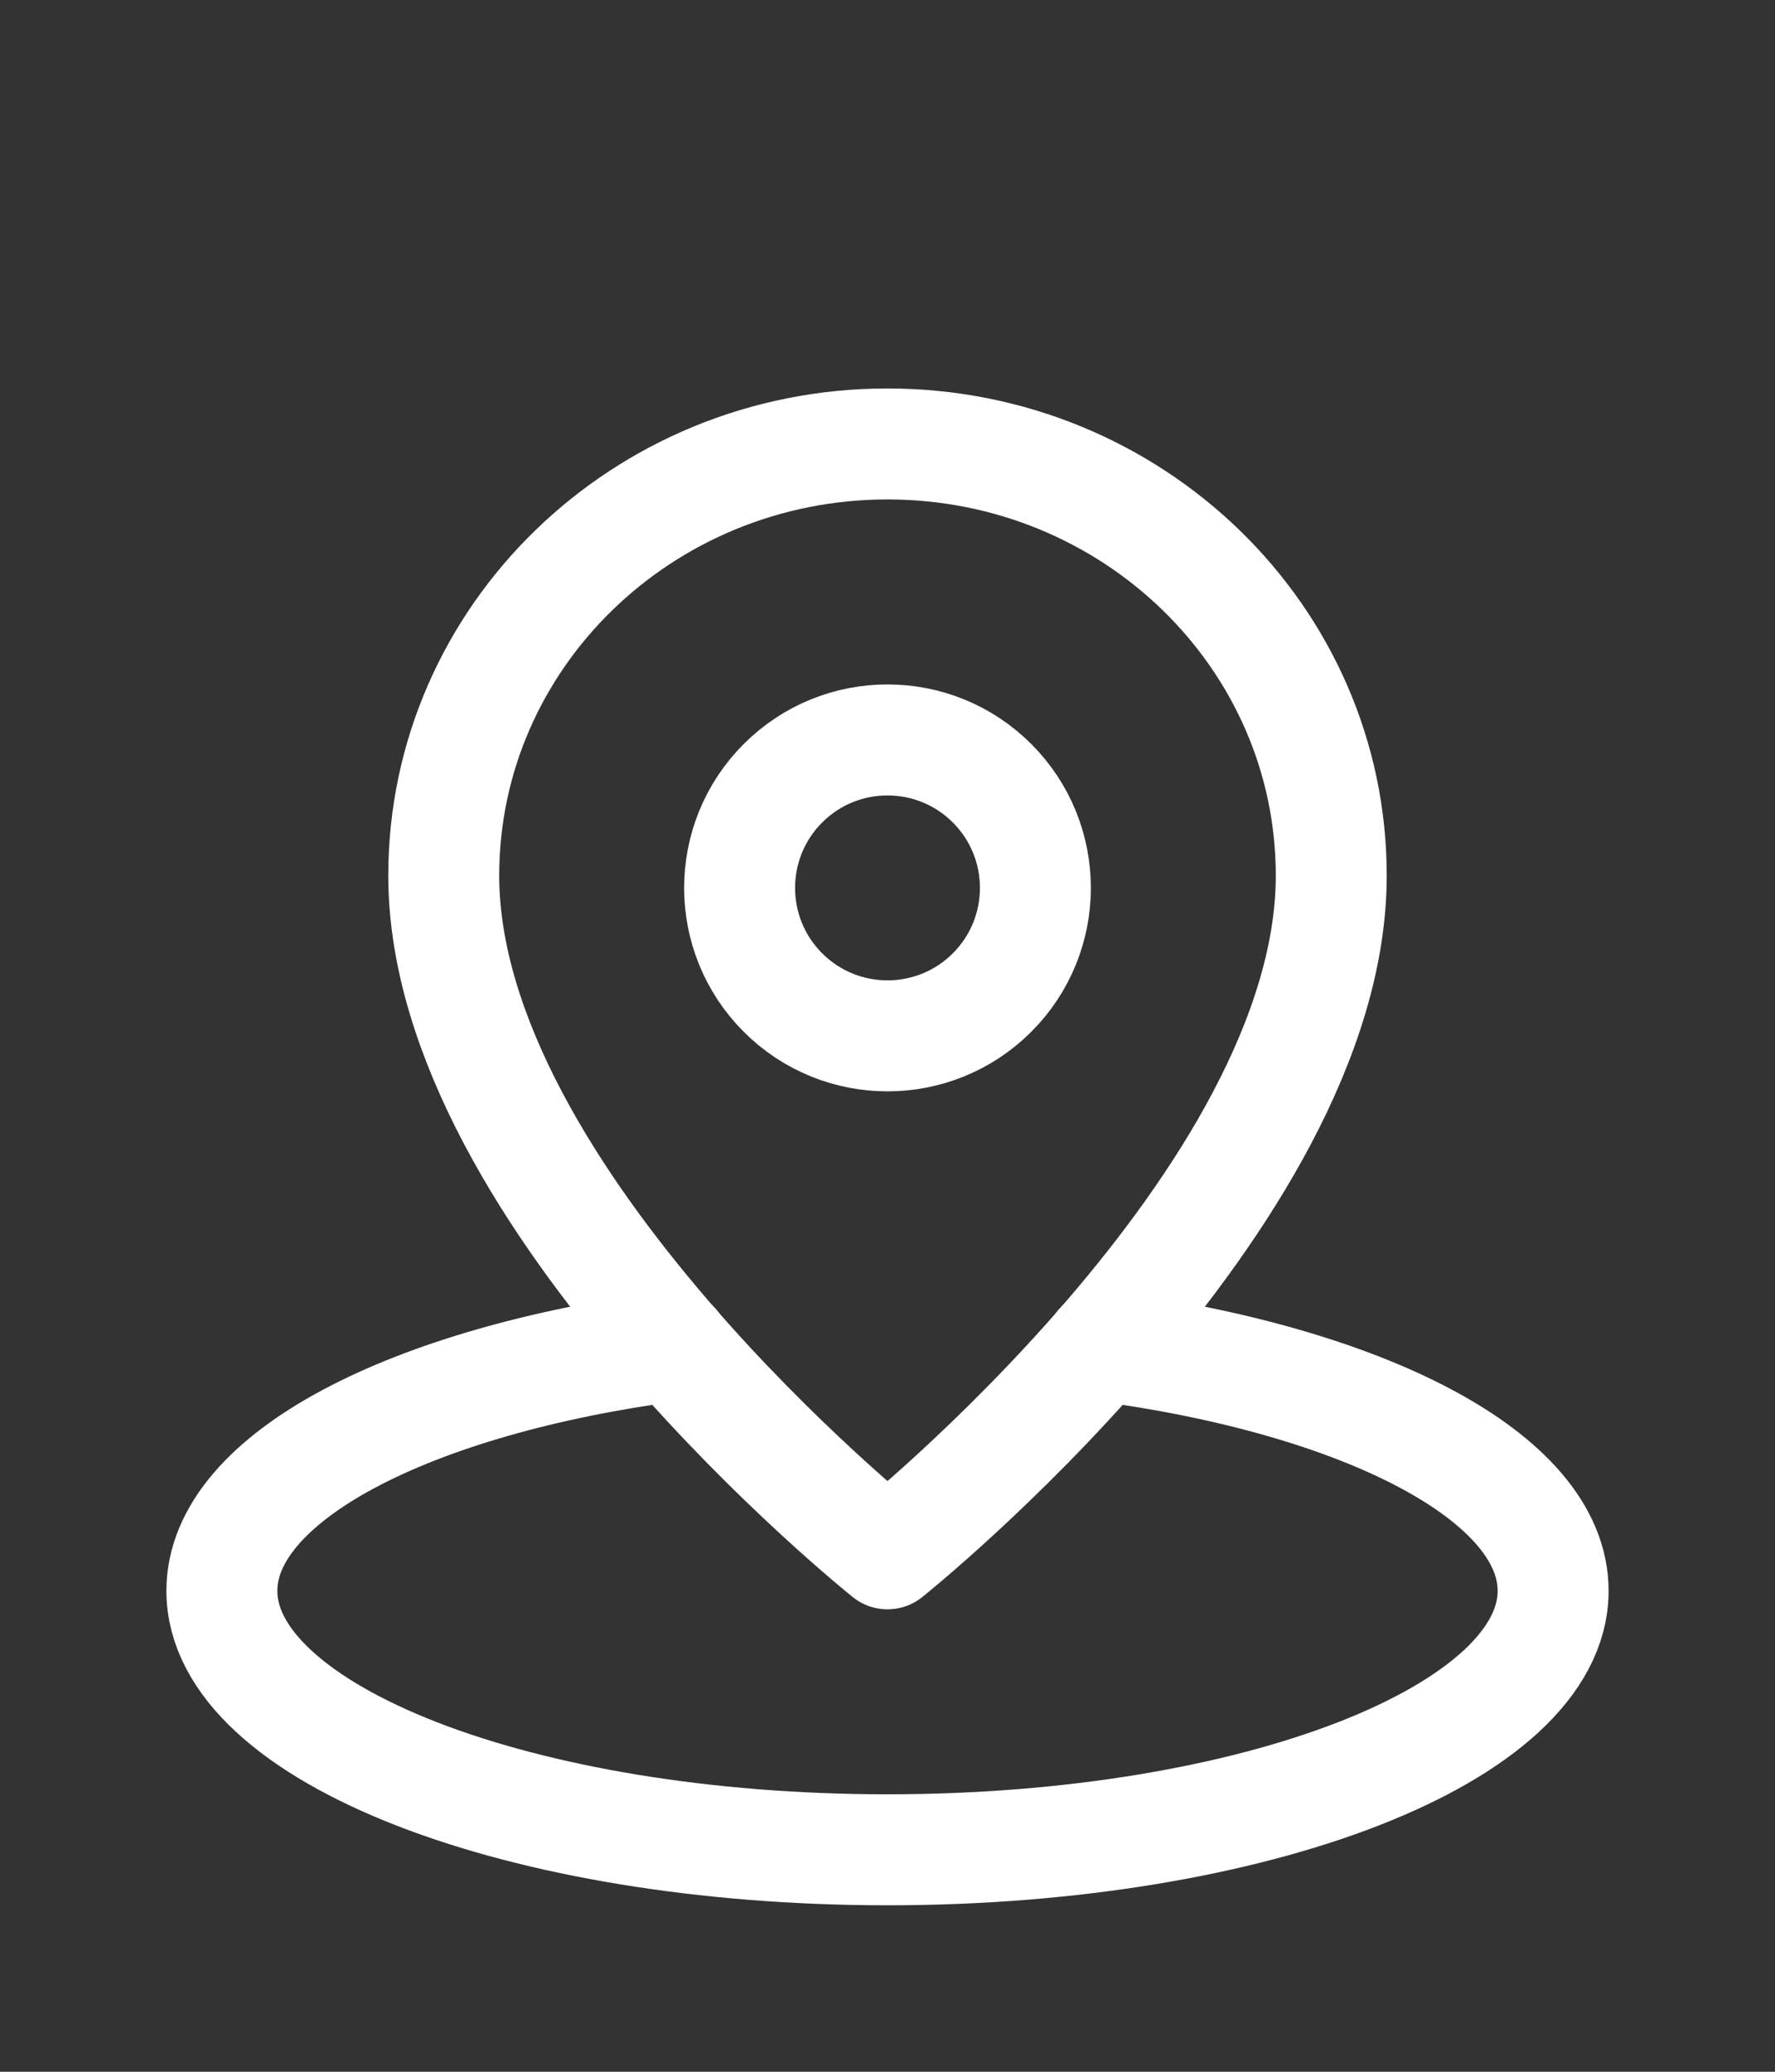 <svg width="48" height="56" viewBox="0 0 48 56" fill="none" xmlns="http://www.w3.org/2000/svg">
<rect x="0" y="0" width="48" height="56" fill="#333333" stroke="none"/>
<path d="M18.232 36.374C11.124 37.31 6 39.92 6 43C6 46.866 14.058 50 24 50C33.942 50 42 46.866 42 43C42 39.92 36.876 37.31 29.768 36.374" stroke="white" stroke-width="3" stroke-linecap="round" stroke-linejoin="round"/>
<path fill-rule="evenodd" clip-rule="evenodd" d="M36 23.666C36 17.224 30.628 12 24 12C17.372 12 12 17.224 12 23.666C12 32.416 24 42 24 42C24 42 36 32.416 36 23.666Z" stroke="white" stroke-width="3" stroke-linecap="round" stroke-linejoin="round"/>
<path d="M26.828 21.172C28.39 22.734 28.39 25.266 26.828 26.828C25.266 28.39 22.734 28.39 21.172 26.828C19.61 25.266 19.61 22.734 21.172 21.172C22.734 19.61 25.266 19.61 26.828 21.172" stroke="white" stroke-width="3" stroke-linecap="round" stroke-linejoin="round"/>
</svg>
